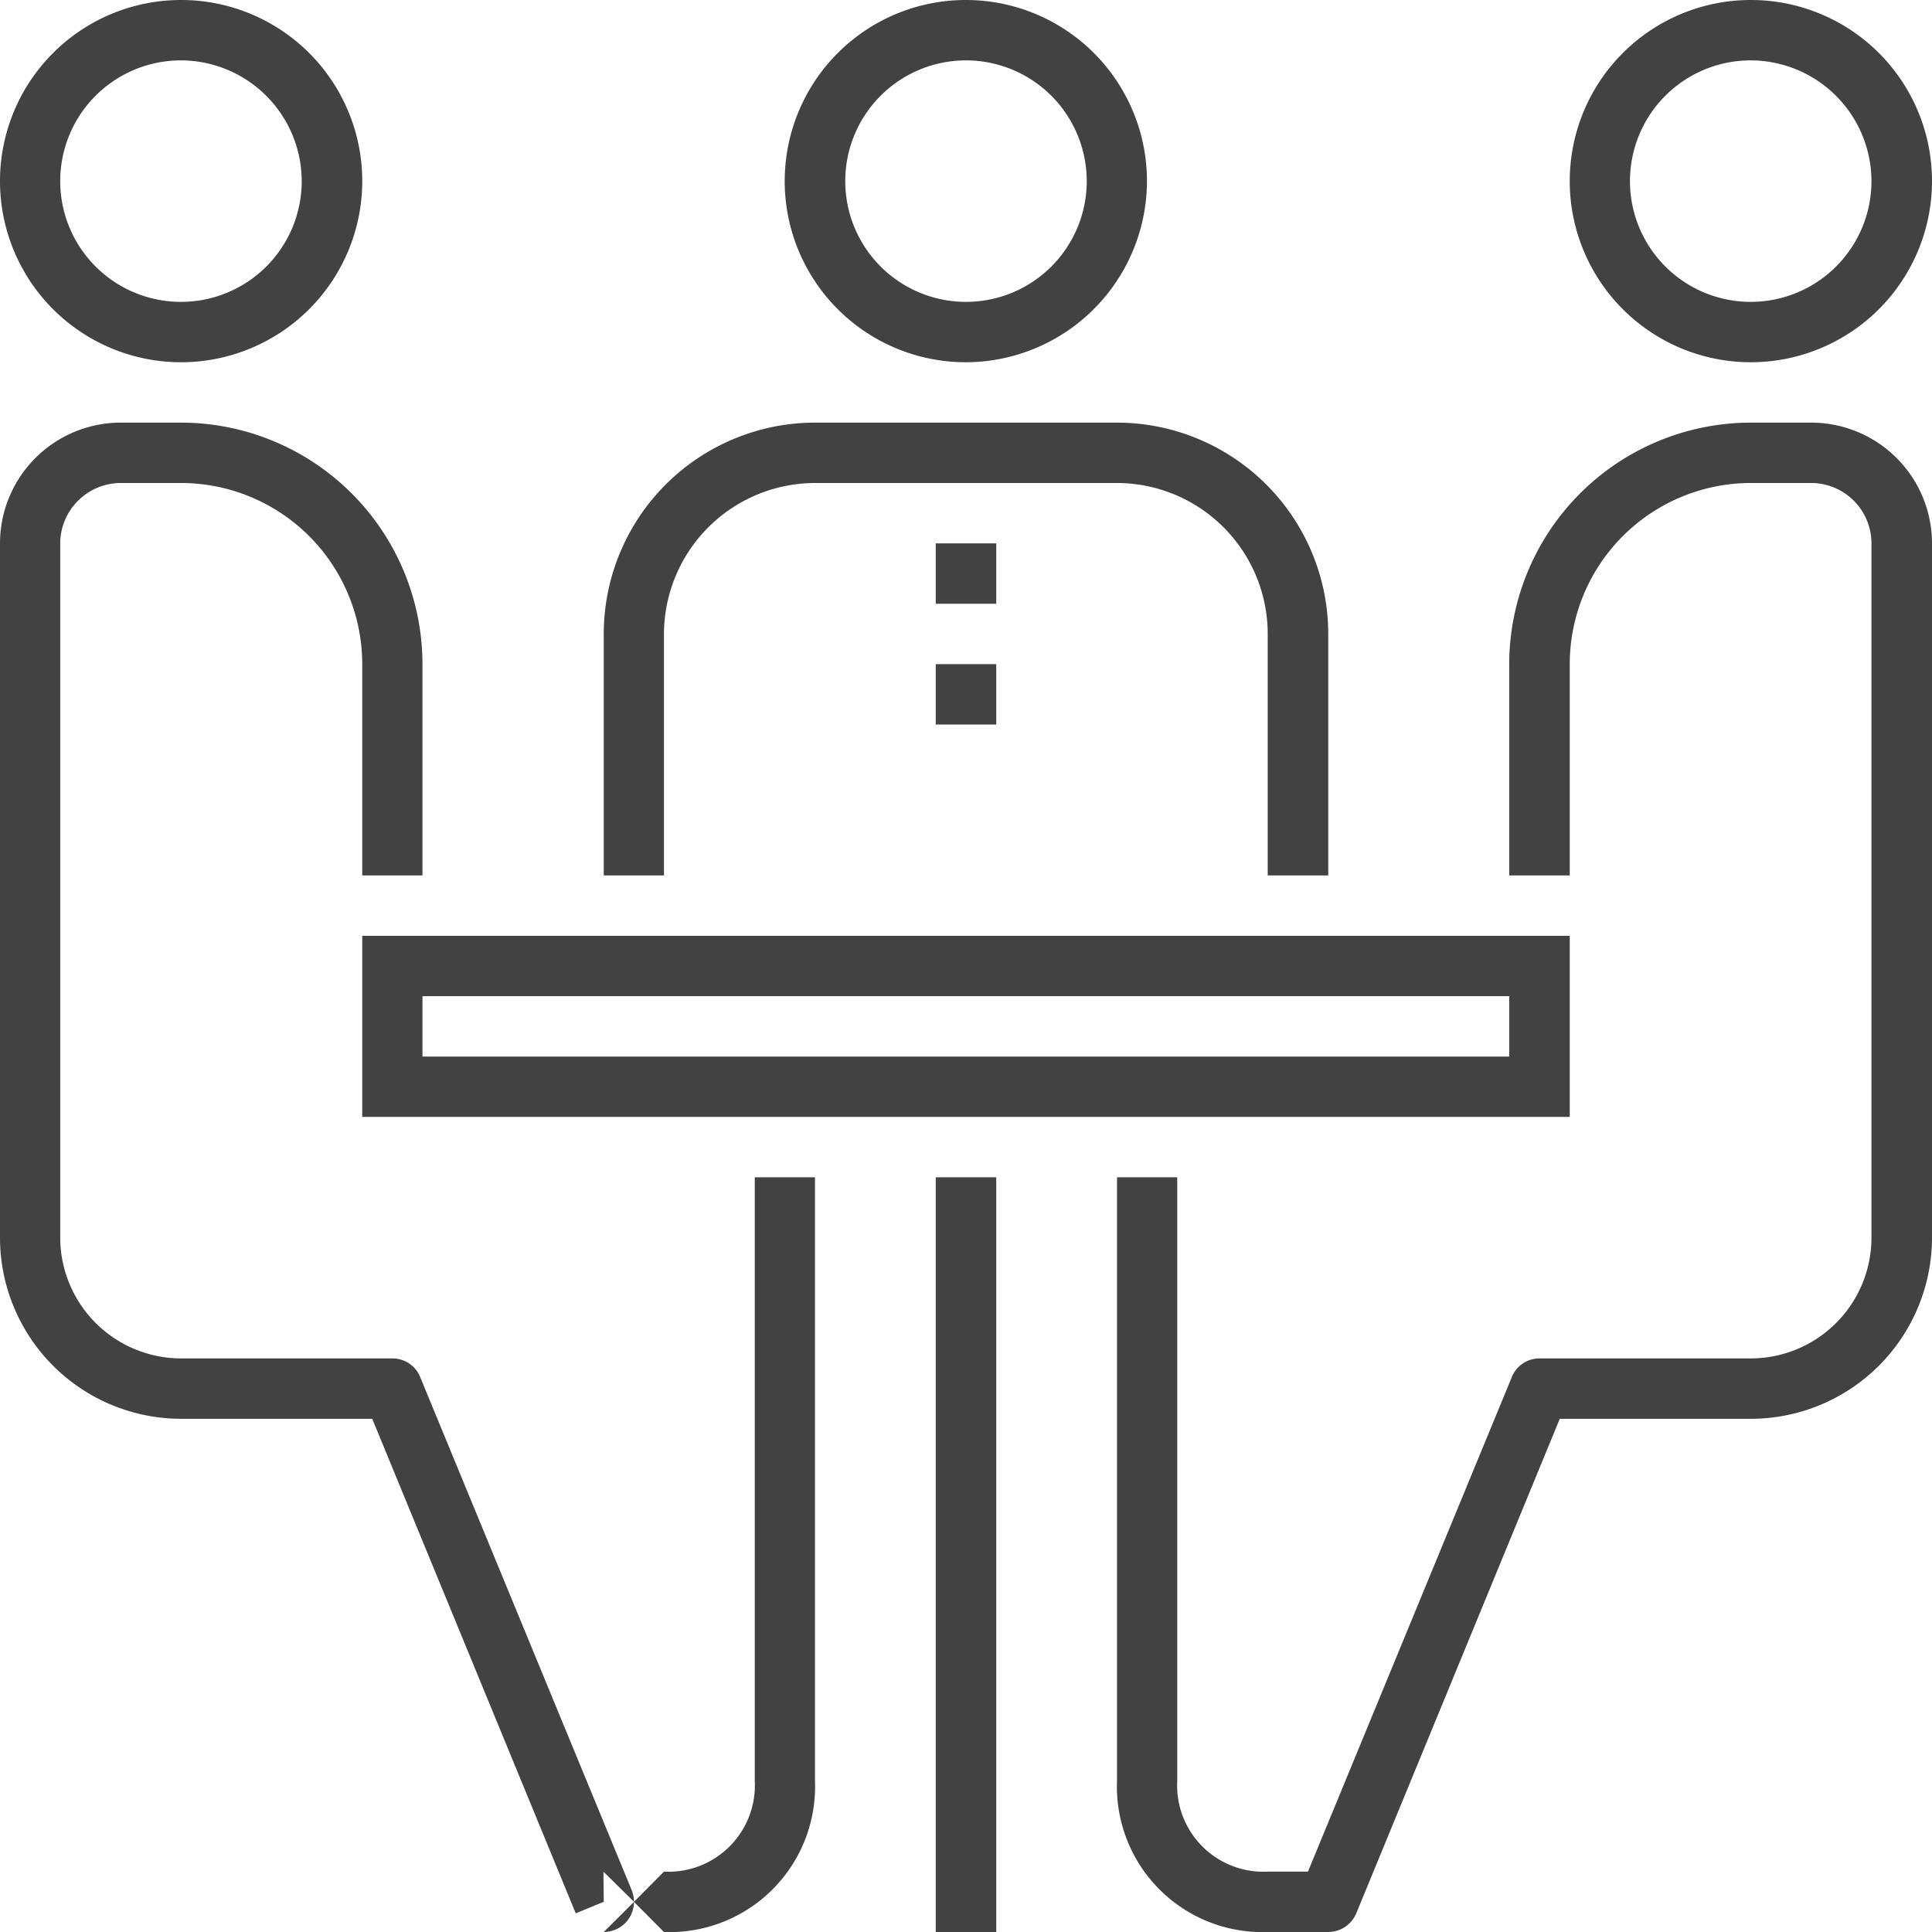<svg xmlns="http://www.w3.org/2000/svg" width="60" height="60" viewBox="0 0 60 60"><defs><style>.cls-1{fill:#424242;fill-rule:evenodd}</style></defs><path id="_6.svg" data-name="6.svg" class="cls-1" d="M1261 707.25a5.625 5.625 0 1 1 5.62-5.625 5.637 5.637 0 0 1-5.62 5.625zm0-9.375a3.75 3.75 0 1 0 3.75 3.75 3.753 3.753 0 0 0-3.75-3.75zm-24.38 9.375a5.625 5.625 0 1 1 5.63-5.625 5.629 5.629 0 0 1-5.63 5.625zm0-9.375a3.75 3.75 0 1 0 3.75 3.75 3.759 3.759 0 0 0-3.75-3.75zm35.63 25.312h-1.88v-7.5a4.689 4.689 0 0 0-4.68-4.687h-9.38a4.7 4.7 0 0 0-4.69 4.687v7.5h-1.87v-7.5a6.567 6.567 0 0 1 6.56-6.562h9.38a6.567 6.567 0 0 1 6.56 6.562v7.5zm7.5 7.5h-37.5v-5.625h37.5v5.625zm-35.63-1.875h33.75v-1.875h-33.75v1.875zm7.5 27.188l-.93-.934a.969.969 0 0 1-.16.518.951.951 0 0 1-.78.416l.94-.936-.95-.939.01.937-.87.358-6.32-15.358h-5.94a5.628 5.628 0 0 1-5.62-5.625v-21.562a3.753 3.753 0 0 1 3.75-3.75h1.87a7.506 7.506 0 0 1 7.5 7.5v6.562h-1.87v-6.562a5.63 5.63 0 0 0-5.63-5.625h-1.87a1.884 1.884 0 0 0-1.88 1.875v21.562a3.759 3.759 0 0 0 3.75 3.75h6.57a.924.924 0 0 1 .86.581l6.57 15.937a1.1 1.1 0 0 1 .07.357l.93-.937a2.683 2.683 0 0 0 2.82-2.818v-18.745h1.87v18.75a4.52 4.52 0 0 1-4.69 4.688zm33.75-48.75a5.625 5.625 0 1 1 5.63-5.625 5.629 5.629 0 0 1-5.63 5.625zm0-9.375a3.75 3.75 0 1 0 3.75 3.75 3.759 3.759 0 0 0-3.75-3.75zM1272.25 756h-1.88a4.518 4.518 0 0 1-4.68-4.688v-18.75h1.87v18.75a2.679 2.679 0 0 0 2.81 2.813h1.25l6.33-15.357a.924.924 0 0 1 .86-.581h6.56a3.753 3.753 0 0 0 3.75-3.75v-21.562a1.875 1.875 0 0 0-1.87-1.875h-1.88a5.628 5.628 0 0 0-5.62 5.625v6.562h-1.88v-6.562a7.512 7.512 0 0 1 7.5-7.5h1.88a3.753 3.753 0 0 1 3.75 3.75v21.562a5.63 5.63 0 0 1-5.63 5.625h-5.93l-6.32 15.358a.947.947 0 0 1-.87.58zm-10.31 0h-1.88v-23.438h1.88V756zm0-41.25h-1.88v-1.875h1.88v1.875zm0 3.75h-1.88v-1.875h1.88v1.875z" transform="translate(-1231 -696)"/></svg>